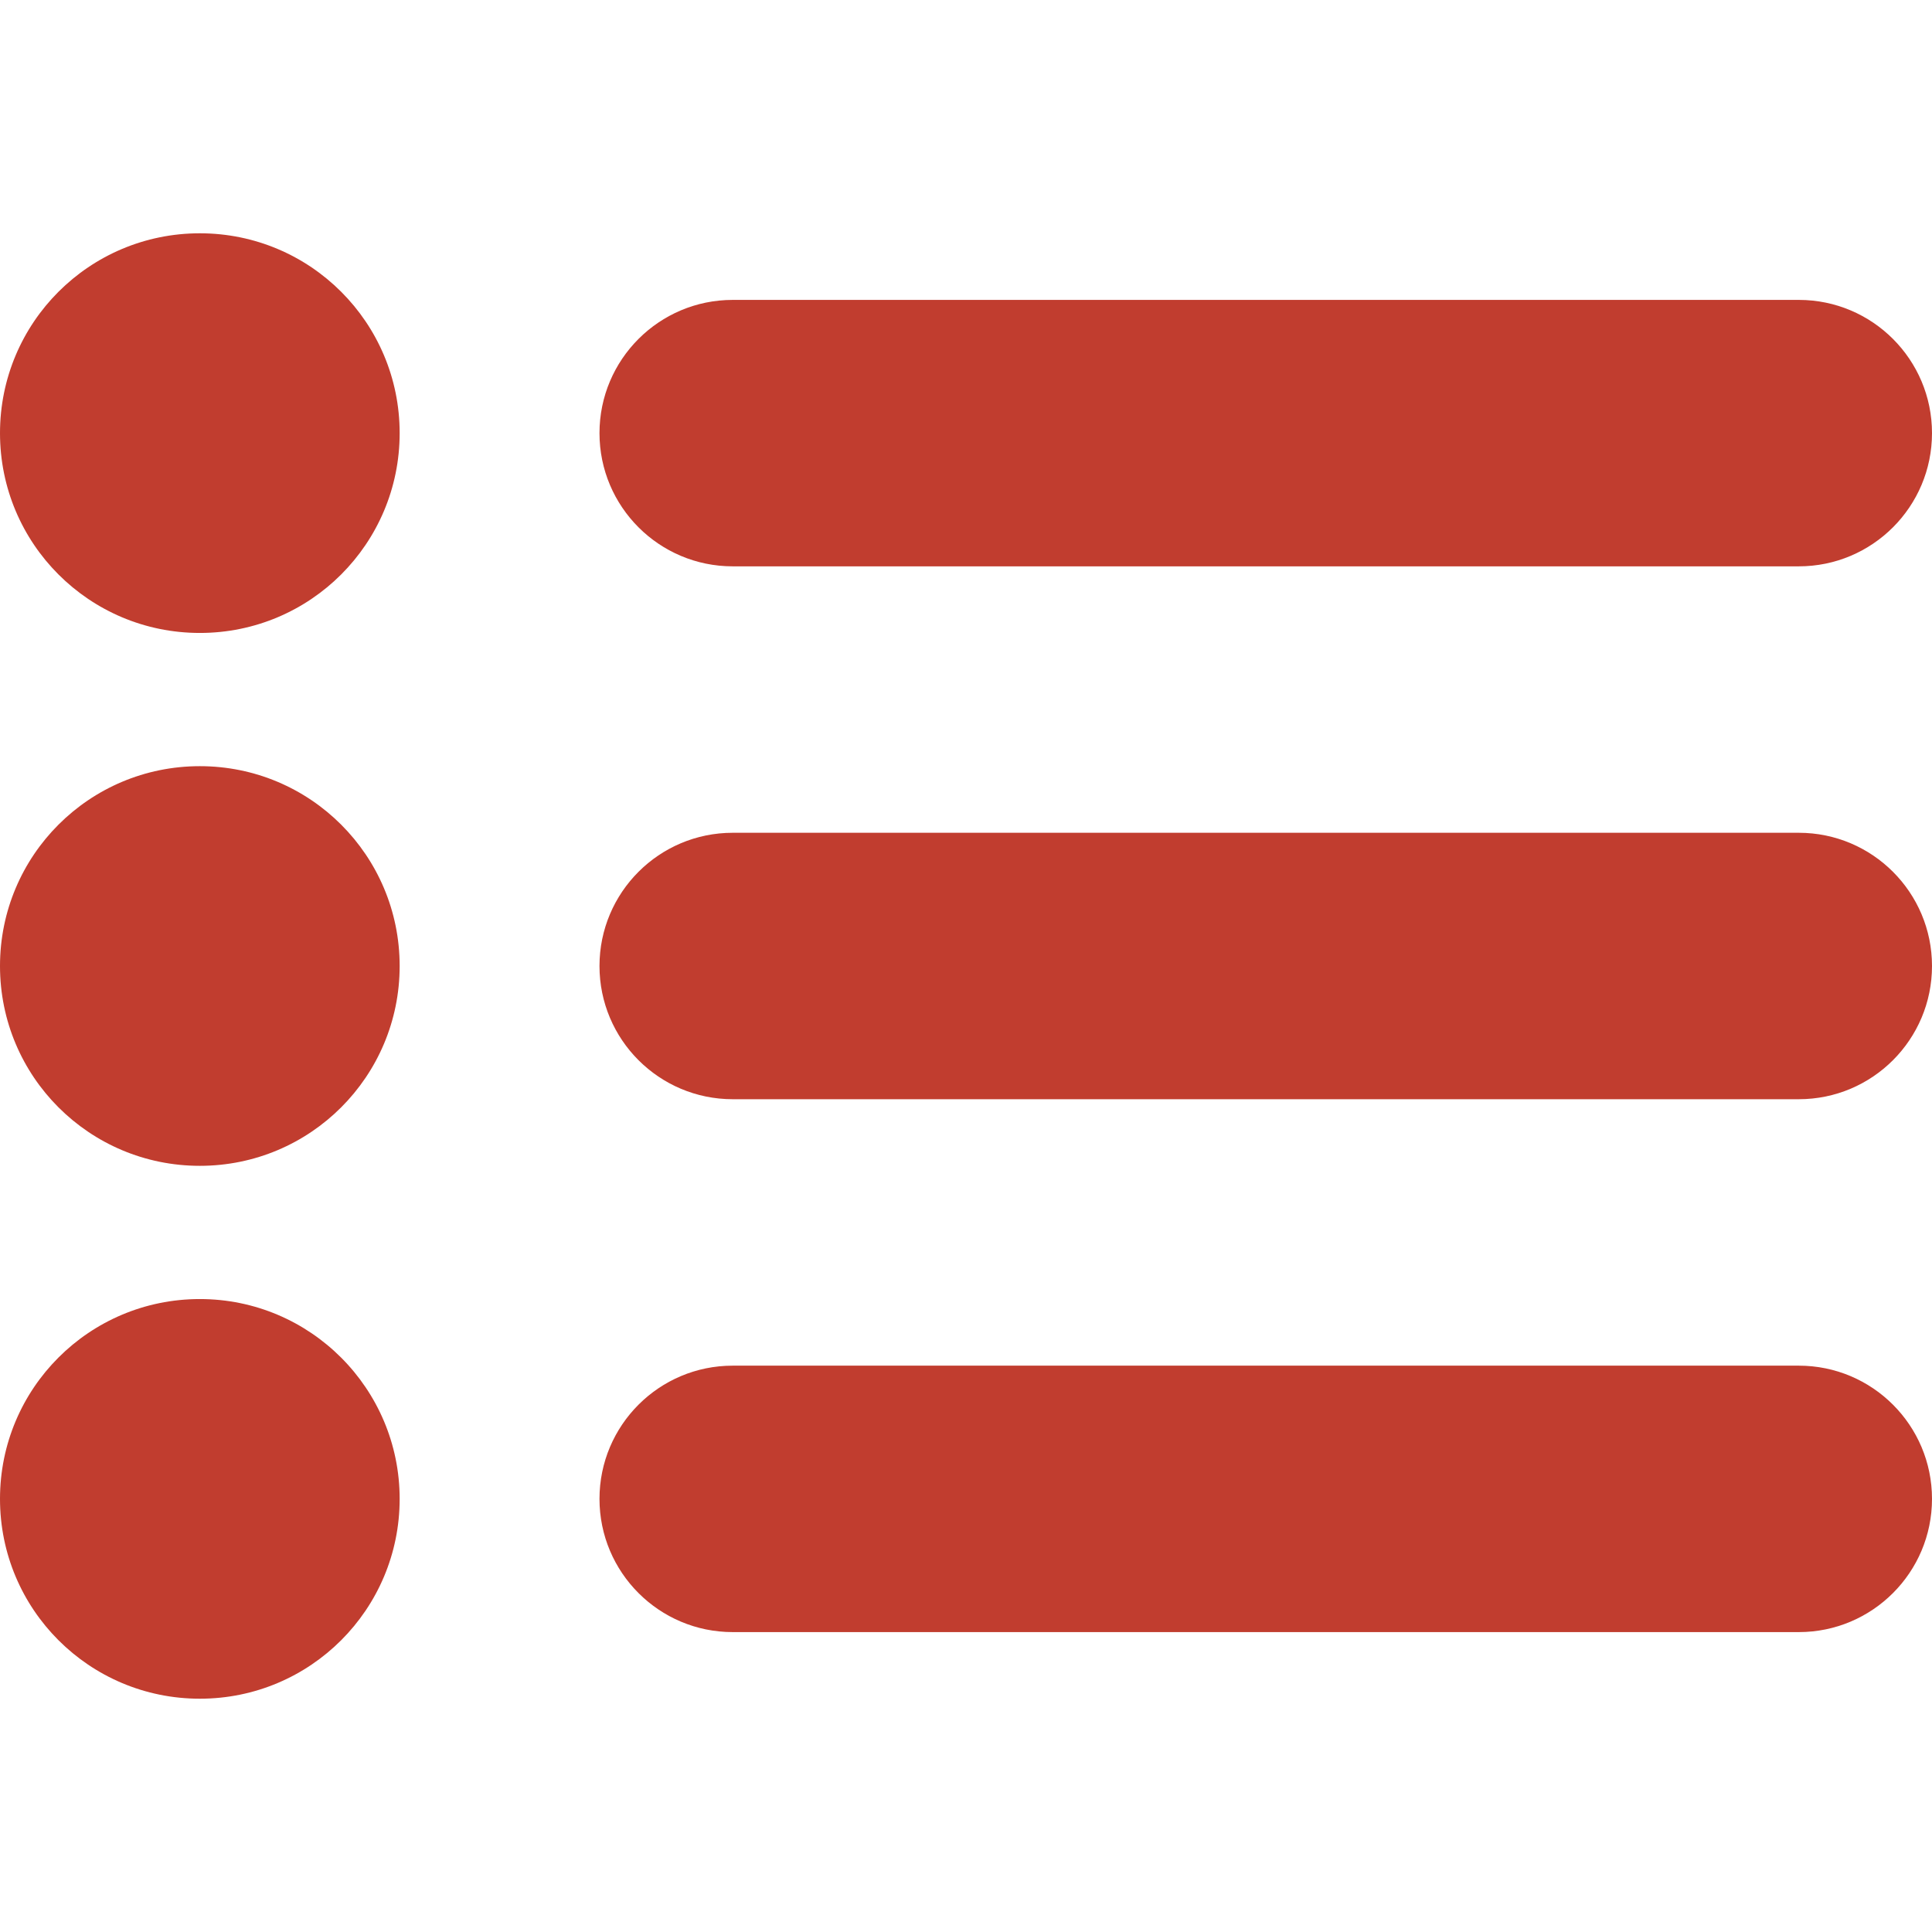 <?xml version="1.0" encoding="utf-8"?>
<!-- Generator: Adobe Illustrator 24.0.0, SVG Export Plug-In . SVG Version: 6.00 Build 0)  -->
<svg version="1.1" id="Capa_1" xmlns="http://www.w3.org/2000/svg" xmlns:xlink="http://www.w3.org/1999/xlink" x="0px" y="0px"
	 viewBox="0 0 612 612" style="enable-background:new 0 0 612 612;" xml:space="preserve">
<style type="text/css">
	.st0{fill:#C13D2F;}
</style>
<g>
	<g id="_x31_0_21_">
		<g>
			<path class="st0" d="M63.3,73.9c-35,0-63.3,28.3-63.3,63.3s28.3,63.3,63.3,63.3c35,0,63.3-28.3,63.3-63.3S98.3,73.9,63.3,73.9z
				 M63.3,242.7C28.3,242.7,0,271,0,306c0,35,28.3,63.3,63.3,63.3c35,0,63.3-28.3,63.3-63.3C126.6,271,98.3,242.7,63.3,242.7z
				 M63.3,411.5c-35,0-63.3,28.3-63.3,63.3c0,35,28.3,63.3,63.3,63.3c35,0,63.3-28.3,63.3-63.3C126.6,439.9,98.3,411.5,63.3,411.5z
				 M232.1,179.4h337.7c23.3,0,42.2-18.9,42.2-42.2S593.1,95,569.8,95H232.1c-23.3,0-42.2,18.9-42.2,42.2S208.8,179.4,232.1,179.4z
				 M569.8,263.8H232.1c-23.3,0-42.2,18.9-42.2,42.2s18.9,42.2,42.2,42.2h337.7c23.3,0,42.2-18.9,42.2-42.2S593.1,263.8,569.8,263.8
				z M569.8,432.6H232.1c-23.3,0-42.2,18.9-42.2,42.2s18.9,42.2,42.2,42.2h337.7c23.3,0,42.2-18.9,42.2-42.2
				S593.1,432.6,569.8,432.6z"/>
		</g>
	</g>
</g>
</svg>
